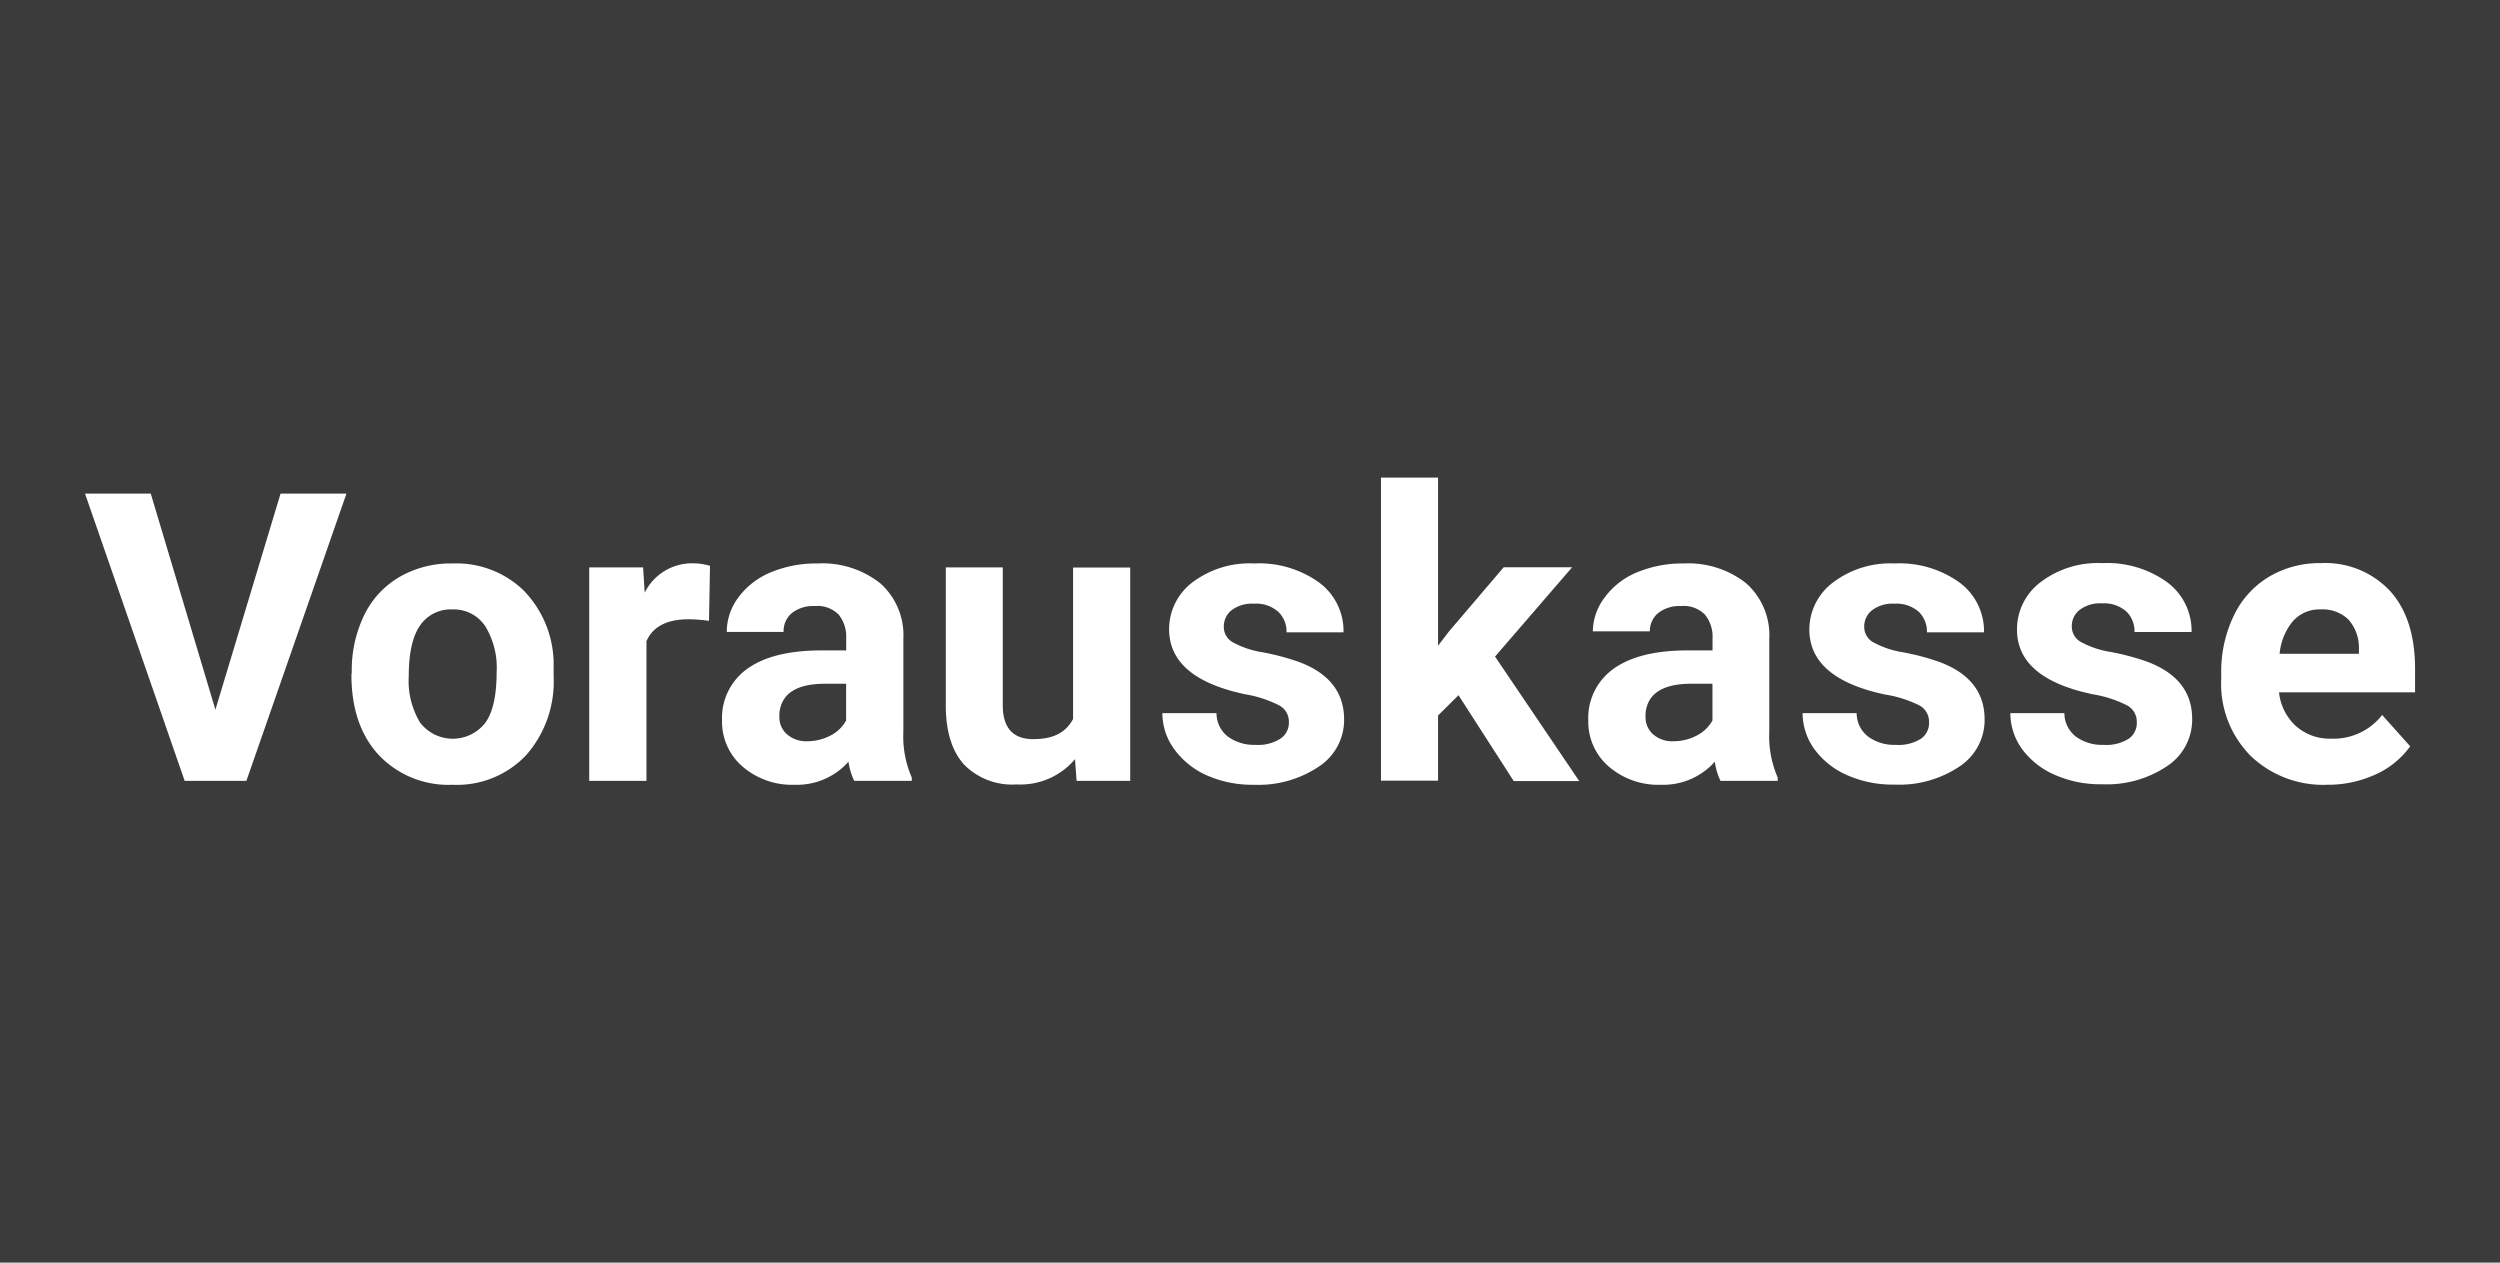 <svg xmlns="http://www.w3.org/2000/svg" viewBox="0 0 297 150"><defs><style>.cls-1{fill:#3b3b3b;}.cls-2{fill:#fff;}</style></defs><title>Element 2</title><g id="Ebene_2" data-name="Ebene 2"><g id="Ebene_1-2" data-name="Ebene 1"><rect class="cls-1" width="297" height="150"/><path class="cls-2" d="M25.59,84.31l7.74-25.67h7.83L29.27,92.77H21.94L10.1,58.64h7.81Z"/><path class="cls-2" d="M41.79,79.85a15,15,0,0,1,1.45-6.72,10.61,10.61,0,0,1,4.19-4.57,12.18,12.18,0,0,1,6.34-1.62,11.5,11.5,0,0,1,8.37,3.14,12.58,12.58,0,0,1,3.63,8.53l0,1.73a13.23,13.23,0,0,1-3.26,9.37,11.31,11.31,0,0,1-8.74,3.52,11.39,11.39,0,0,1-8.75-3.51q-3.27-3.51-3.27-9.56Zm6.77.48a9.52,9.52,0,0,0,1.36,5.53,4.89,4.89,0,0,0,7.74,0Q59,84,59,79.84a9.4,9.4,0,0,0-1.38-5.49,4.5,4.5,0,0,0-3.89-1.95,4.41,4.41,0,0,0-3.85,1.94C49,75.63,48.56,77.63,48.56,80.33Z"/><path class="cls-2" d="M84.23,73.76a17.54,17.54,0,0,0-2.43-.19q-3.85,0-5,2.6v16.6H70V67.41h6.4l.19,3a6.27,6.27,0,0,1,5.65-3.49,7.22,7.22,0,0,1,2.11.3Z"/><path class="cls-2" d="M101.48,92.77a7.89,7.89,0,0,1-.68-2.28,8.18,8.18,0,0,1-6.39,2.74,9,9,0,0,1-6.18-2.15,7,7,0,0,1-2.45-5.44,7.18,7.18,0,0,1,3-6.19q3-2.15,8.64-2.18h3.11V75.82a4.18,4.18,0,0,0-.9-2.81A3.56,3.56,0,0,0,96.77,72a4.07,4.07,0,0,0-2.68.82,2.79,2.79,0,0,0-1,2.25H86.34A6.84,6.84,0,0,1,87.7,71a9.09,9.09,0,0,1,3.85-3,14,14,0,0,1,5.58-1.06,11.08,11.08,0,0,1,7.44,2.35,8.26,8.26,0,0,1,2.75,6.62v11a12.16,12.16,0,0,0,1,5.46v.4Zm-5.6-4.71a5.93,5.93,0,0,0,2.77-.67,4.4,4.4,0,0,0,1.87-1.8V81.23H98c-3.39,0-5.19,1.18-5.41,3.52l0,.4a2.68,2.68,0,0,0,.9,2.08A3.43,3.43,0,0,0,95.88,88.06Z"/><path class="cls-2" d="M127.71,90.19a8.49,8.49,0,0,1-6.94,3,8,8,0,0,1-6.22-2.34q-2.14-2.34-2.19-6.87V67.41h6.77v16.4c0,2.64,1.21,4,3.61,4s3.88-.79,4.74-2.39v-18h6.79V92.77H127.9Z"/><path class="cls-2" d="M153.12,85.76a2.19,2.19,0,0,0-1.23-2,14,14,0,0,0-3.95-1.28q-9-1.89-9.05-7.68a7,7,0,0,1,2.8-5.64A11.3,11.3,0,0,1,149,66.94a12.2,12.2,0,0,1,7.72,2.27,7.17,7.17,0,0,1,2.89,5.91h-6.77a3.25,3.25,0,0,0-.94-2.4,3.93,3.93,0,0,0-2.93-1,4,4,0,0,0-2.65.77,2.45,2.45,0,0,0-.93,2,2.07,2.07,0,0,0,1.06,1.81,10.82,10.82,0,0,0,3.6,1.2,29,29,0,0,1,4.27,1.14q5.35,2,5.36,6.82a6.62,6.62,0,0,1-3,5.61A12.86,12.86,0,0,1,149,93.23a13.37,13.37,0,0,1-5.66-1.13A9.53,9.53,0,0,1,139.5,89a7.24,7.24,0,0,1-1.41-4.28h6.43a3.52,3.52,0,0,0,1.33,2.77,5.31,5.31,0,0,0,3.33,1,4.9,4.9,0,0,0,2.94-.74A2.27,2.27,0,0,0,153.12,85.76Z"/><path class="cls-2" d="M173.27,82.59,170.84,85v7.74h-6.78v-36h6.78V76.71L172.15,75l6.49-7.61h8.13L177.61,78l10,14.79h-7.78Z"/><path class="cls-2" d="M204.4,92.77a7.59,7.59,0,0,1-.68-2.28,8.2,8.2,0,0,1-6.4,2.74,9,9,0,0,1-6.18-2.15,7,7,0,0,1-2.45-5.44,7.18,7.18,0,0,1,3-6.19c2-1.43,4.87-2.16,8.64-2.18h3.12V75.82a4.13,4.13,0,0,0-.91-2.81A3.55,3.55,0,0,0,199.69,72a4.1,4.1,0,0,0-2.69.82A2.79,2.79,0,0,0,196,75h-6.77A6.78,6.78,0,0,1,190.62,71a9,9,0,0,1,3.84-3A14.05,14.05,0,0,1,200,66.94a11.08,11.08,0,0,1,7.44,2.35,8.23,8.23,0,0,1,2.75,6.62v11a12.3,12.3,0,0,0,1,5.46v.4Zm-5.6-4.71a5.86,5.86,0,0,0,2.76-.67,4.43,4.43,0,0,0,1.88-1.8V81.23h-2.53c-3.39,0-5.2,1.18-5.42,3.52l0,.4a2.71,2.71,0,0,0,.89,2.08A3.45,3.45,0,0,0,198.8,88.06Z"/><path class="cls-2" d="M229.17,85.76a2.19,2.19,0,0,0-1.23-2A14,14,0,0,0,224,82.52q-9-1.89-9.05-7.68a7,7,0,0,1,2.81-5.64,11.25,11.25,0,0,1,7.32-2.26,12.18,12.18,0,0,1,7.72,2.27,7.18,7.18,0,0,1,2.9,5.91h-6.78a3.28,3.28,0,0,0-.93-2.4,4,4,0,0,0-2.93-1,4,4,0,0,0-2.65.77,2.43,2.43,0,0,0-.94,2,2.08,2.08,0,0,0,1.07,1.81,10.84,10.84,0,0,0,3.59,1.2,29,29,0,0,1,4.27,1.14q5.37,2,5.37,6.82a6.6,6.6,0,0,1-3,5.61,12.84,12.84,0,0,1-7.69,2.14,13.4,13.4,0,0,1-5.66-1.13A9.53,9.53,0,0,1,215.55,89a7.3,7.3,0,0,1-1.4-4.28h6.42a3.52,3.52,0,0,0,1.34,2.77,5.26,5.26,0,0,0,3.32,1,5,5,0,0,0,3-.74A2.29,2.29,0,0,0,229.17,85.76Z"/><path class="cls-2" d="M253.85,85.76a2.19,2.19,0,0,0-1.23-2,14,14,0,0,0-4-1.28q-9-1.89-9-7.68a7,7,0,0,1,2.8-5.64,11.25,11.25,0,0,1,7.32-2.26,12.18,12.18,0,0,1,7.72,2.27,7.18,7.18,0,0,1,2.9,5.91h-6.78a3.28,3.28,0,0,0-.93-2.4,4,4,0,0,0-2.93-1,4,4,0,0,0-2.65.77,2.43,2.43,0,0,0-.94,2,2.08,2.08,0,0,0,1.07,1.81,10.84,10.84,0,0,0,3.59,1.2,29,29,0,0,1,4.27,1.14q5.37,2,5.37,6.82a6.6,6.6,0,0,1-3,5.61,12.84,12.84,0,0,1-7.69,2.14,13.4,13.4,0,0,1-5.66-1.13A9.53,9.53,0,0,1,240.23,89a7.3,7.3,0,0,1-1.4-4.28h6.42a3.52,3.52,0,0,0,1.34,2.77,5.26,5.26,0,0,0,3.32,1,5,5,0,0,0,3-.74A2.29,2.29,0,0,0,253.85,85.76Z"/><path class="cls-2" d="M276.47,93.23a12.44,12.44,0,0,1-9.08-3.42,12.14,12.14,0,0,1-3.51-9.11V80a15.37,15.37,0,0,1,1.48-6.83,10.78,10.78,0,0,1,4.18-4.64,11.74,11.74,0,0,1,6.18-1.63,10.51,10.51,0,0,1,8.19,3.28q3,3.28,3,9.3v2.77H270.75a6.28,6.28,0,0,0,2,4,6,6,0,0,0,4.18,1.5A7.31,7.31,0,0,0,283,84.94l3.33,3.72A10.21,10.21,0,0,1,282.23,92,13.56,13.56,0,0,1,276.47,93.23ZM275.7,72.4a4.21,4.21,0,0,0-3.27,1.36,7,7,0,0,0-1.61,3.91h9.42v-.54a5.06,5.06,0,0,0-1.22-3.5A4.37,4.37,0,0,0,275.7,72.4Z"/></g></g></svg>